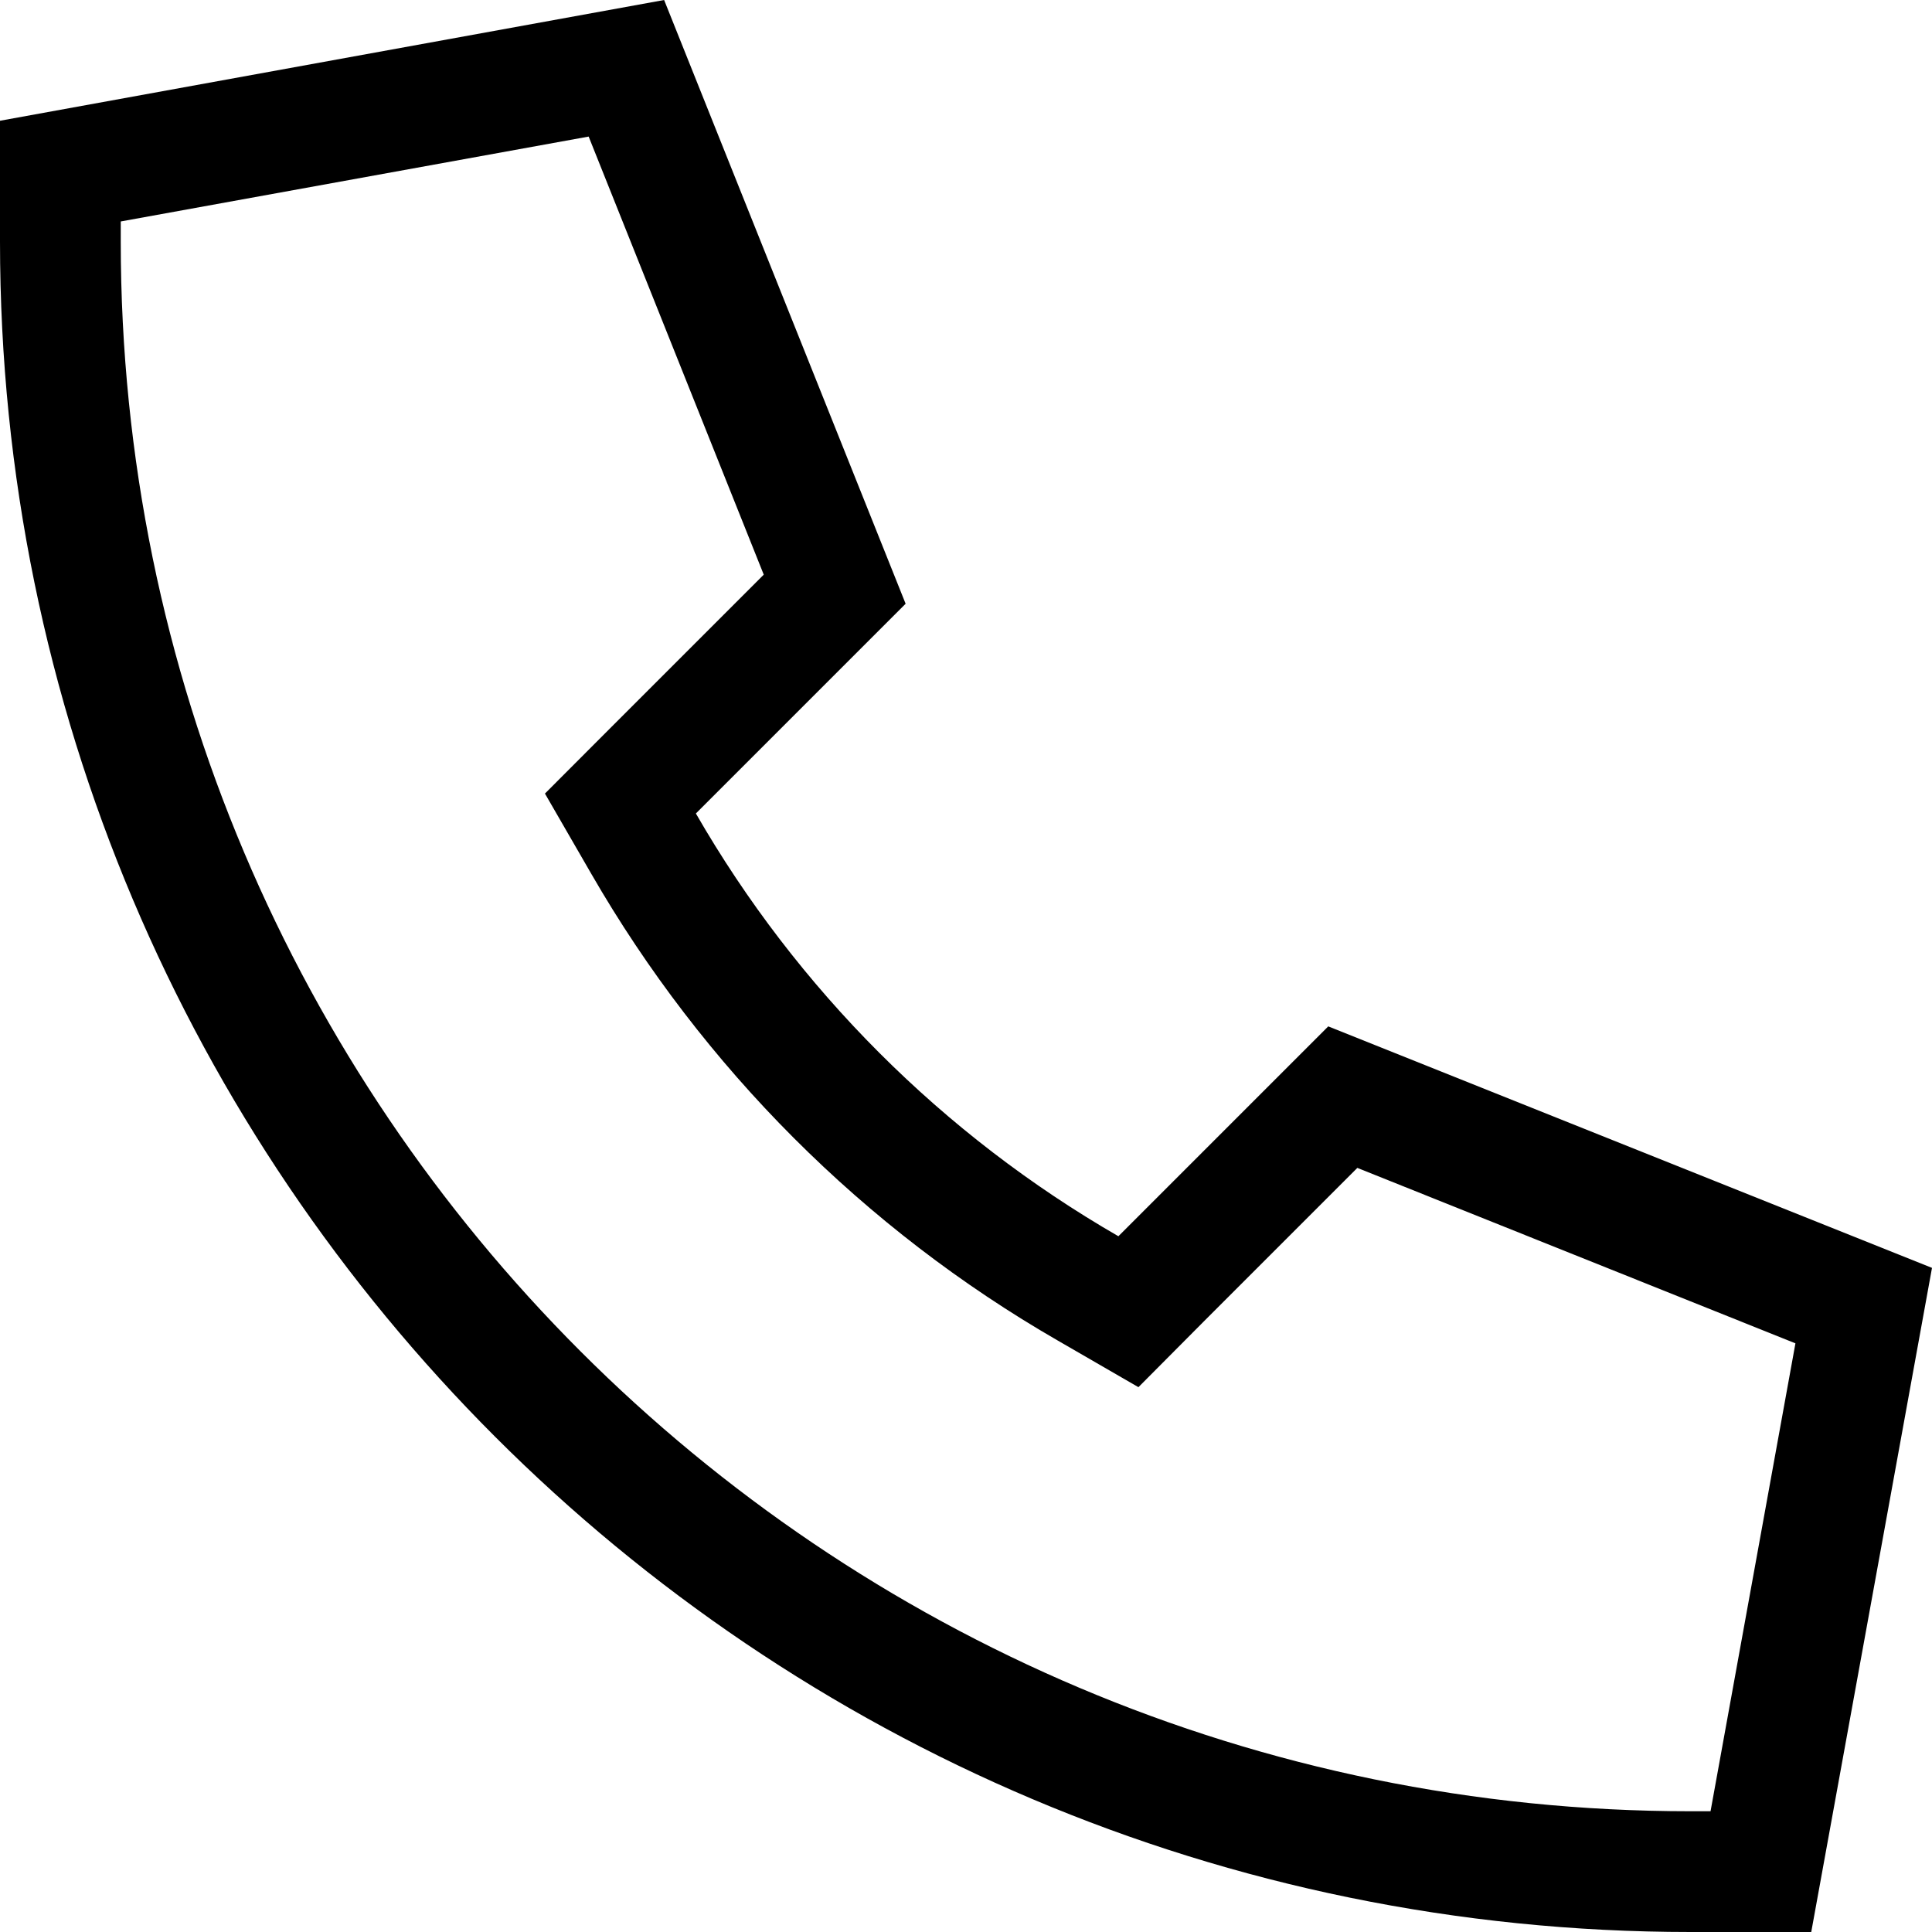 <svg width="16" height="16" viewBox="0 0 16 16" fill="none" xmlns="http://www.w3.org/2000/svg">
<g clip-path="url(#clip0_3251_1742)">
<path d="M9.428 11.488L8.762 11.103C7.156 10.178 5.822 8.841 4.897 7.237L4.513 6.572L5.053 6.031L6.325 4.759L4.875 1.131L1 1.834V2C1 9.178 6.822 15 14 15H14.166L14.869 11.125L11.241 9.672L9.969 10.944L9.428 11.488ZM11 8.5L16 10.5L15 16H14C6.269 16 0 9.731 0 2V1L5.5 0L7.5 5L5.763 6.737C6.6 8.191 7.809 9.4 9.262 10.238L11 8.5Z" fill="black"/>
</g>
<defs>
<clipPath id="clip0_3251_1742">
<rect width="16" height="16" fill="white"/>
</clipPath>
</defs>
</svg>

